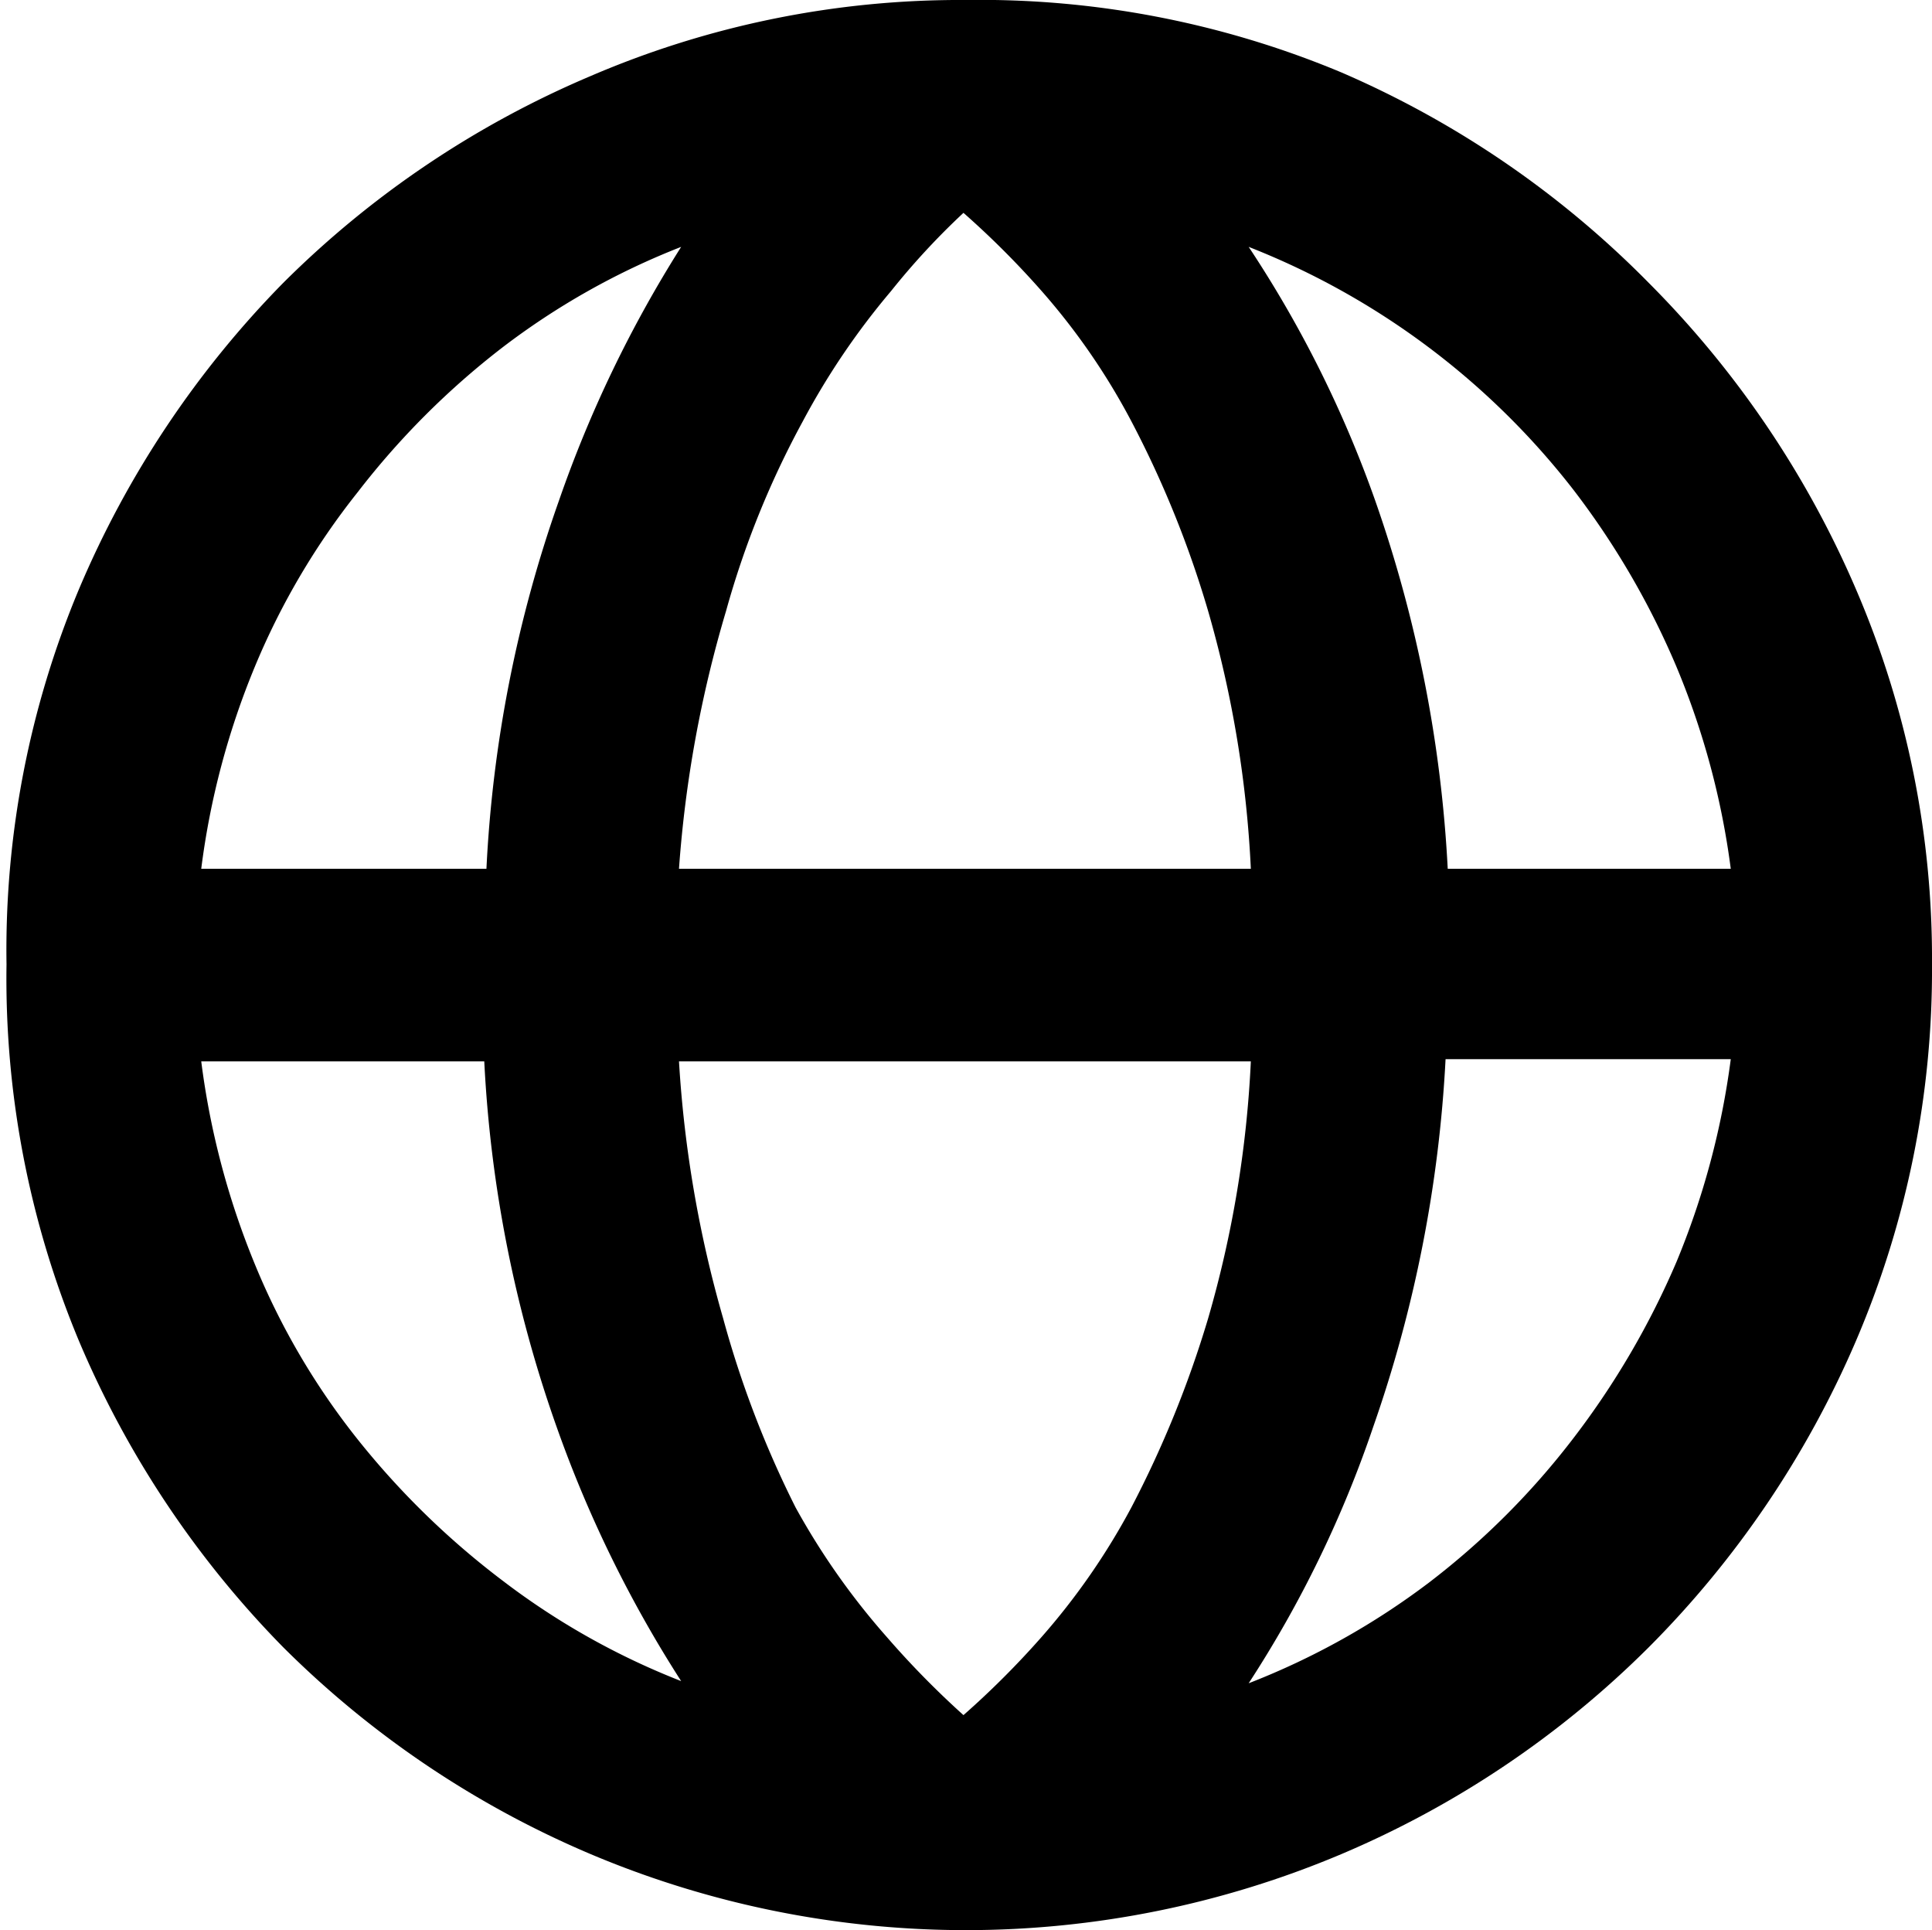 <svg class="icon-global-svg-bk" id="Layer_1" data-name="Layer 1" xmlns="http://www.w3.org/2000/svg" viewBox="0 0 26.69 26.66"><defs><style>.icon-global-svg-bk .cls-1{isolation:isolate;}.icon-global-svg-bk .cls-2{fill:#000000;}</style></defs><g id="Layer_2" data-name="Layer 2"><g id="Layer_1-2" data-name="Layer 1-2"><g class="cls-1"><path class="cls-2" d="M16.25,2.39a12.94,12.94,0,0,1,5.19,1A13.42,13.42,0,0,1,25.69,6.3a13.56,13.56,0,0,1,2.86,4.23,12.9,12.9,0,0,1,1.05,5.18,13,13,0,0,1-1.05,5.2,13.56,13.56,0,0,1-2.86,4.23A13.42,13.42,0,0,1,21.44,28a13.33,13.33,0,0,1-10.37,0,13.42,13.42,0,0,1-4.25-2.86A13.56,13.56,0,0,1,4,20.91a13,13,0,0,1-1-5.2,12.9,12.9,0,0,1,1-5.18A13.56,13.56,0,0,1,6.82,6.3a13.42,13.42,0,0,1,4.25-2.86A12.93,12.93,0,0,1,16.25,2.39ZM12.32,5.8A10.14,10.14,0,0,0,9.85,7.19a11,11,0,0,0-2,2A10.05,10.05,0,0,0,6.43,11.6a10.83,10.83,0,0,0-.74,2.79H9.63a17.84,17.84,0,0,1,1-5.08A16.88,16.88,0,0,1,12.32,5.8ZM5.69,17.05a11,11,0,0,0,.74,2.8,9.93,9.93,0,0,0,1.42,2.42,11.19,11.19,0,0,0,2,1.95,10.14,10.14,0,0,0,2.47,1.39A16.88,16.88,0,0,1,10.6,22.1a17.76,17.76,0,0,1-1-5.05Zm6.6-2.66h7.9a15.45,15.45,0,0,0-.59-3.56,14.24,14.24,0,0,0-1.06-2.62,9.24,9.24,0,0,0-1.24-1.8,12.05,12.05,0,0,0-1.08-1.08,10.09,10.09,0,0,0-1,1.08A10.2,10.2,0,0,0,14,8.21a12.41,12.41,0,0,0-1.06,2.62A16.54,16.54,0,0,0,12.29,14.39ZM17.3,25a9.45,9.45,0,0,0,1.24-1.79A14.72,14.72,0,0,0,19.6,20.6a15.27,15.27,0,0,0,.59-3.55h-7.9a16.33,16.33,0,0,0,.61,3.55,14,14,0,0,0,1,2.61A9.93,9.93,0,0,0,15.16,25a12.27,12.27,0,0,0,1.06,1.08A12.05,12.05,0,0,0,17.3,25Zm9.52-10.61a10.84,10.84,0,0,0-.75-2.79,11.13,11.13,0,0,0-1.42-2.44A10.56,10.56,0,0,0,20.16,5.8a15.93,15.93,0,0,1,1.75,3.51,18.2,18.2,0,0,1,1,5.08ZM20.16,25.64a10.31,10.31,0,0,0,2.49-1.39,10.66,10.66,0,0,0,2-2,11.29,11.29,0,0,0,1.42-2.43,11,11,0,0,0,.75-2.8H22.88a18.2,18.2,0,0,1-1,5.08A15.71,15.71,0,0,1,20.16,25.64Z" transform="translate(-2.91 -2.39)"/></g></g></g></svg>